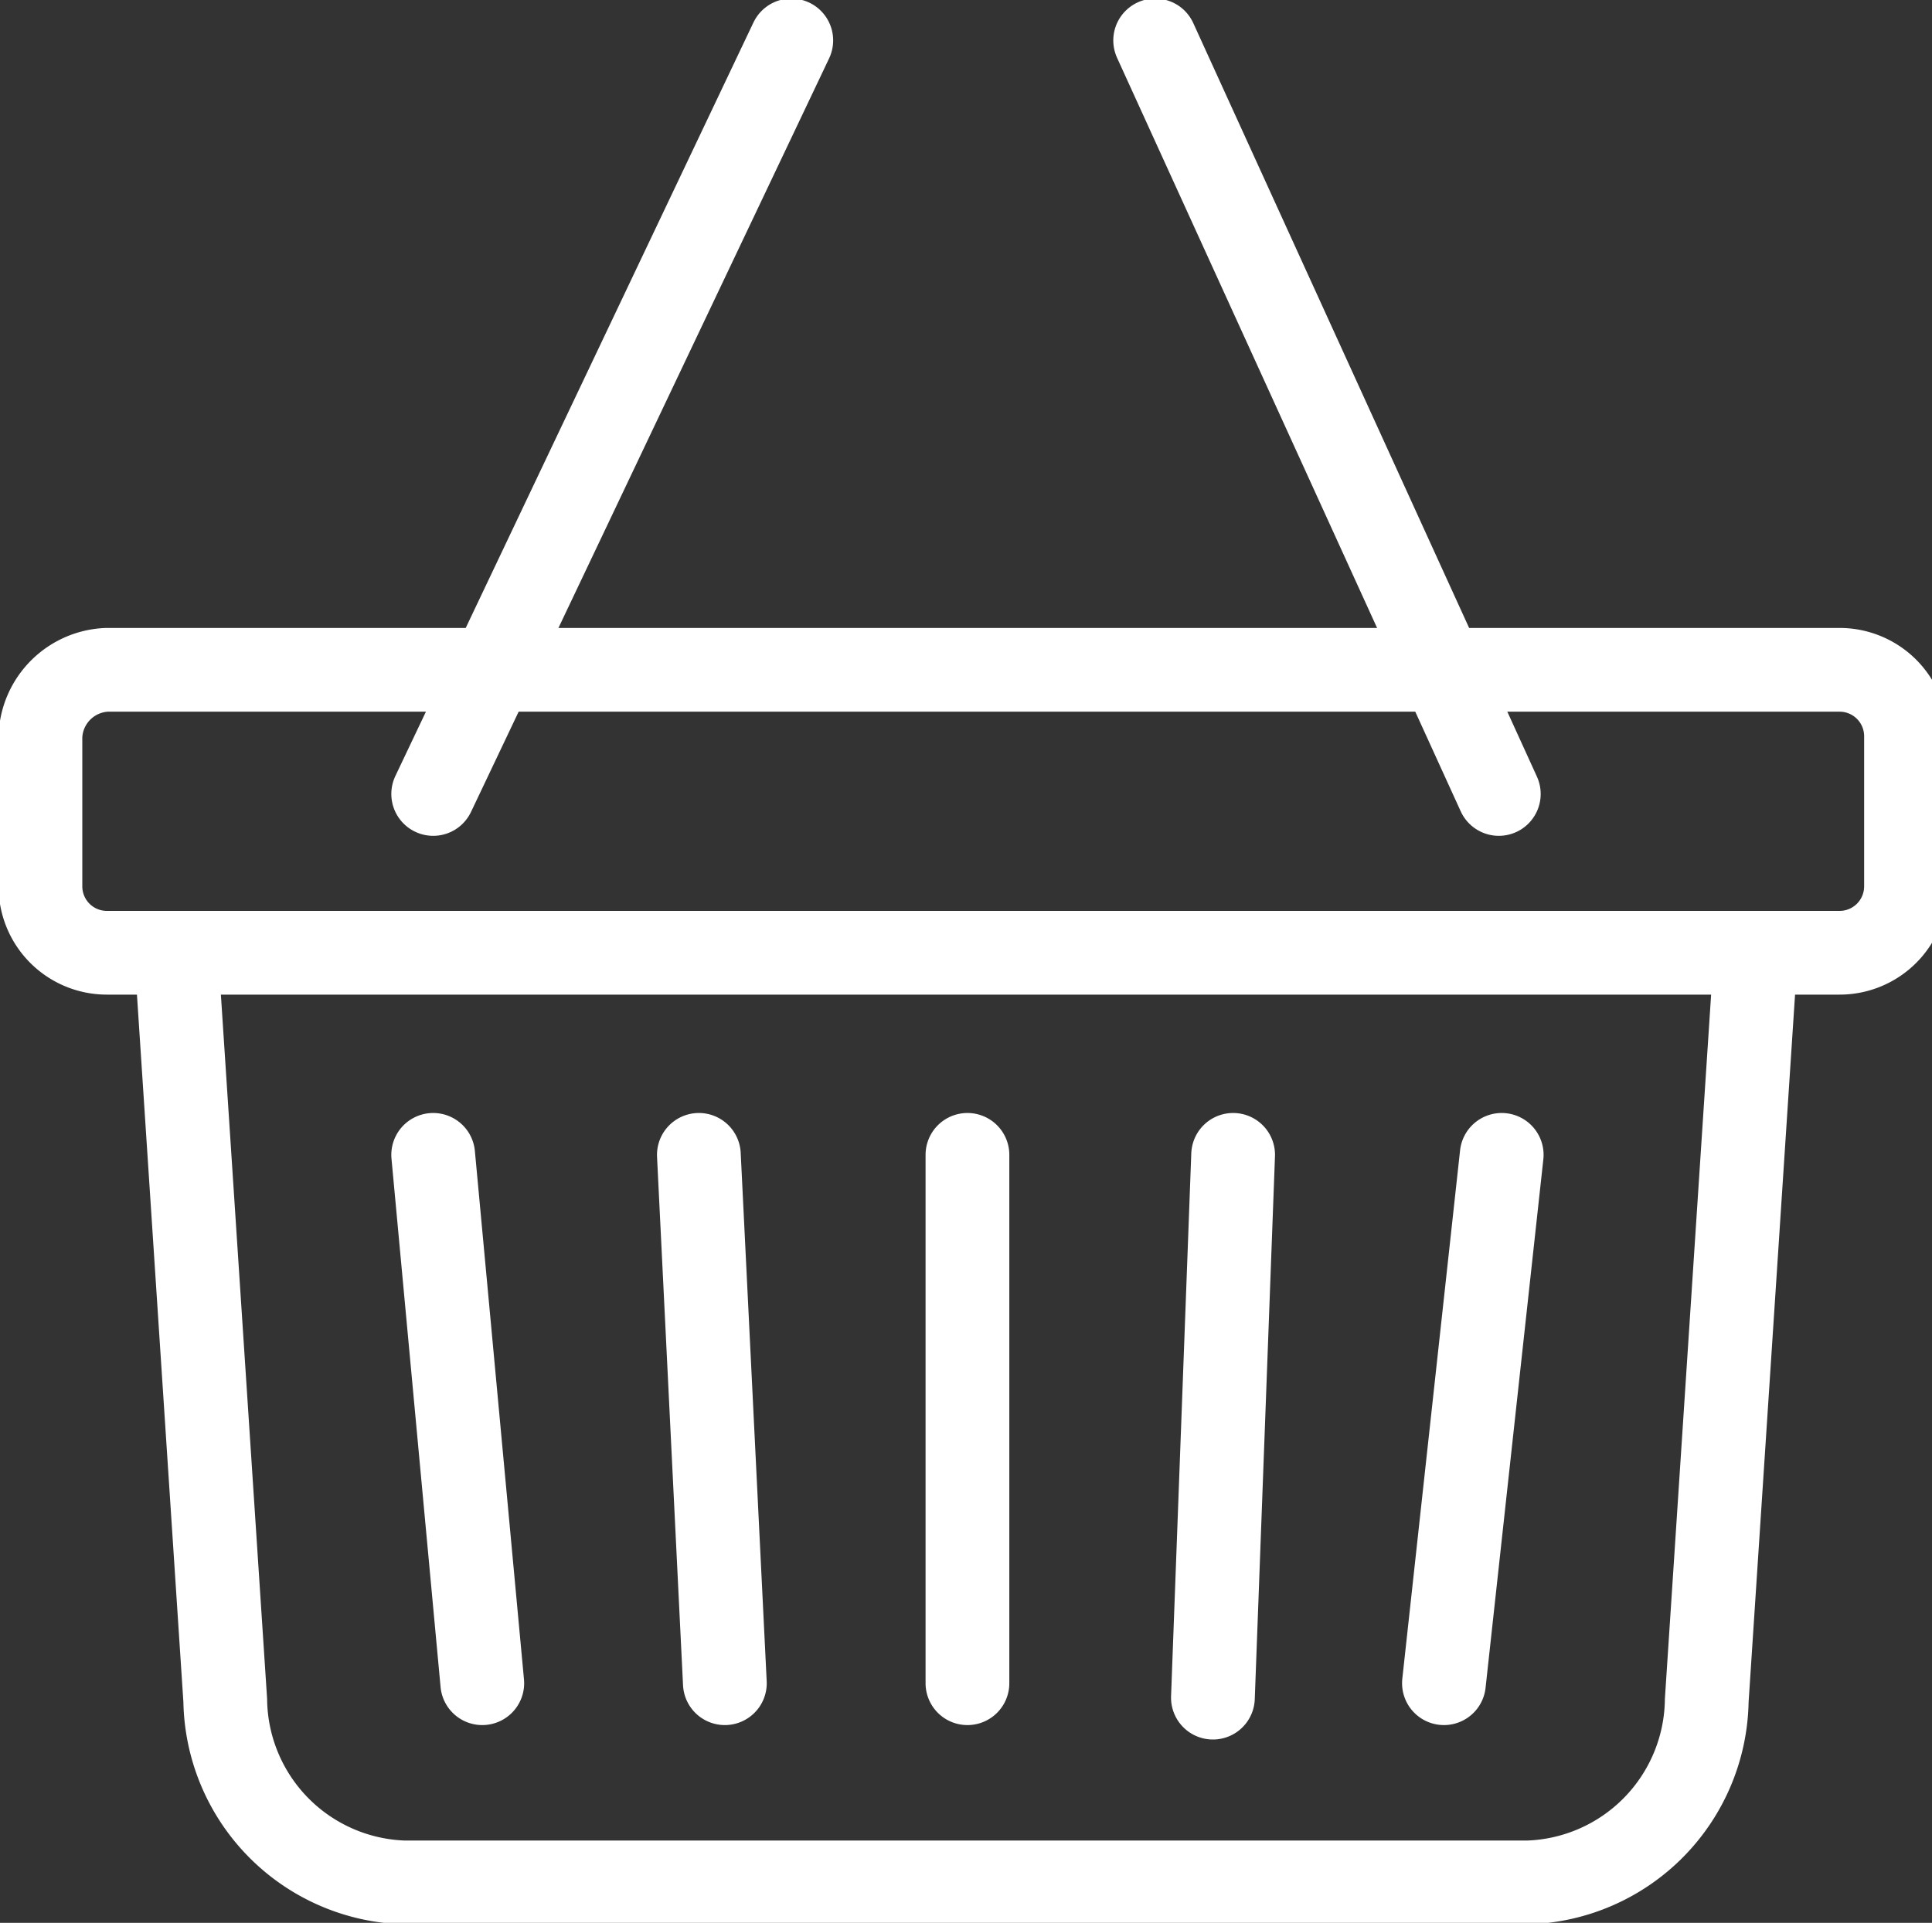 <svg xmlns="http://www.w3.org/2000/svg" viewBox="0 0 6.69 6.66"><rect x="0" y="0" width="6.69" height="6.66" fill="#333333" stroke="none"/><defs><style>.cls-1,.cls-2{fill:none;stroke:#fff;stroke-width:0.29px;}.cls-1{stroke-linecap:round;stroke-linejoin:round;}.cls-2{stroke-miterlimit:22.93;}</style></defs><title>Ресурс 2</title><g id="Слой_2" data-name="Слой 2"><g id="Слой_1-2" data-name="Слой 1"><path class="cls-1" d="M5,5.83,5.2,4m-1,1.88L4.27,4M3.35,5.83V4M2.51,5.83,2.42,4M1.67,5.83,1.5,4M.37,2.32h6a.23.23,0,0,1,.23.23v.52a.23.23,0,0,1-.23.23H.37a.23.23,0,0,1-.23-.23V2.55A.24.24,0,0,1,.37,2.32Z"/><path class="cls-2" d="M6.08,3.3,5.91,5.89a.64.64,0,0,1-.62.63H1.4a.64.64,0,0,1-.62-.63L.61,3.3"/><path class="cls-1" d="M4,.14,5.19,2.75M2.74.14,1.5,2.75"/></g></g></svg>